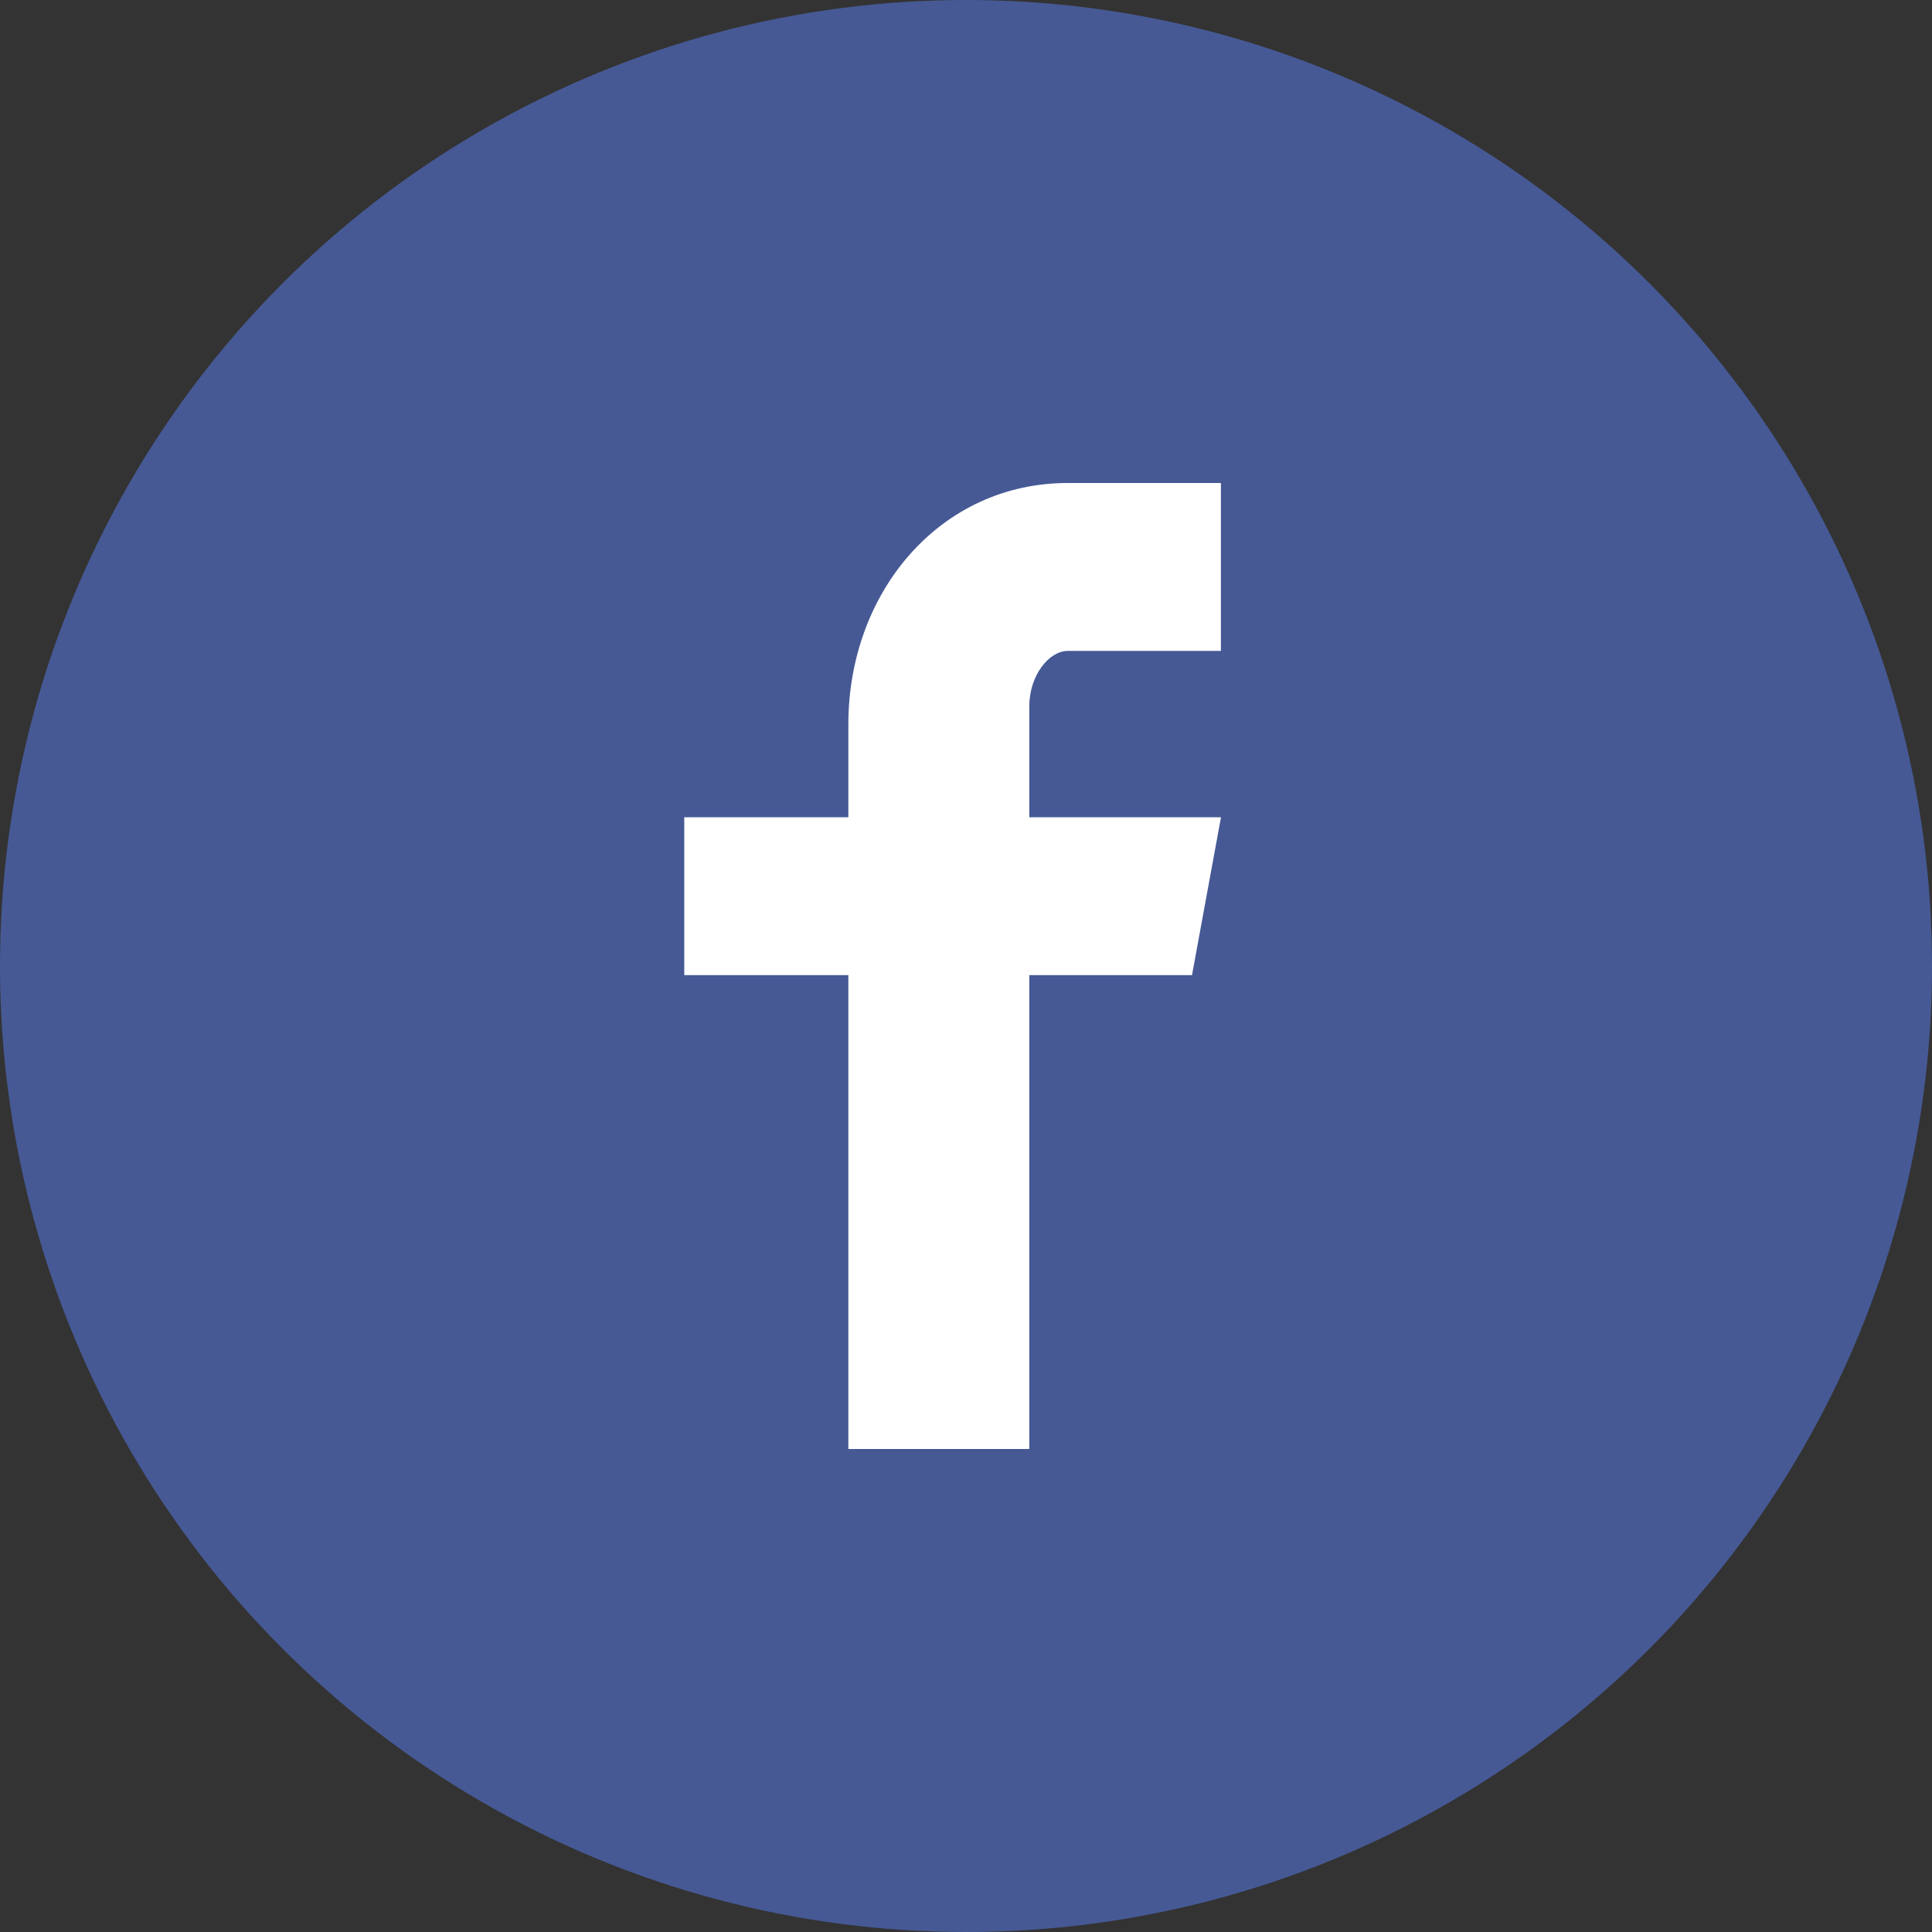 <?xml version="1.0" encoding="UTF-8"?>
<svg width="48px" height="48px" viewBox="0 0 48 48" version="1.1" xmlns="http://www.w3.org/2000/svg" xmlns:xlink="http://www.w3.org/1999/xlink">
    <rect x="0" y="0" width="48" height="48" fill="#333333" stroke="none"/>
    <!-- Generator: Sketch 50.2 (55047) - http://www.bohemiancoding.com/sketch -->
    <title>FB</title>
    <desc>Created with Sketch.</desc>
    <defs></defs>
    <g id="Hovers" stroke="none" stroke-width="1" fill="none" fill-rule="evenodd">
        <g transform="translate(-674, -2678)" id="Share-open">
            <g transform="translate(674, 2678)">
                <g id="FB">
                    <circle id="Oval" fill="#465995" cx="24" cy="24" r="24"></circle>
                    <path d="M30.333,16.172 L26.525,16.172 C26.073,16.172 25.572,16.766 25.572,17.555 L25.572,20.305 L30.335,20.305 L29.615,24.227 L25.572,24.227 L25.572,36 L21.077,36 L21.077,24.227 L17,24.227 L17,20.305 L21.077,20.305 L21.077,17.999 C21.077,14.689 23.373,12 26.525,12 L30.333,12 L30.333,16.172 Z" id="Facebook-Icon" fill="#FFFFFF"></path>
                </g>
            </g>
        </g>
    </g>
</svg>